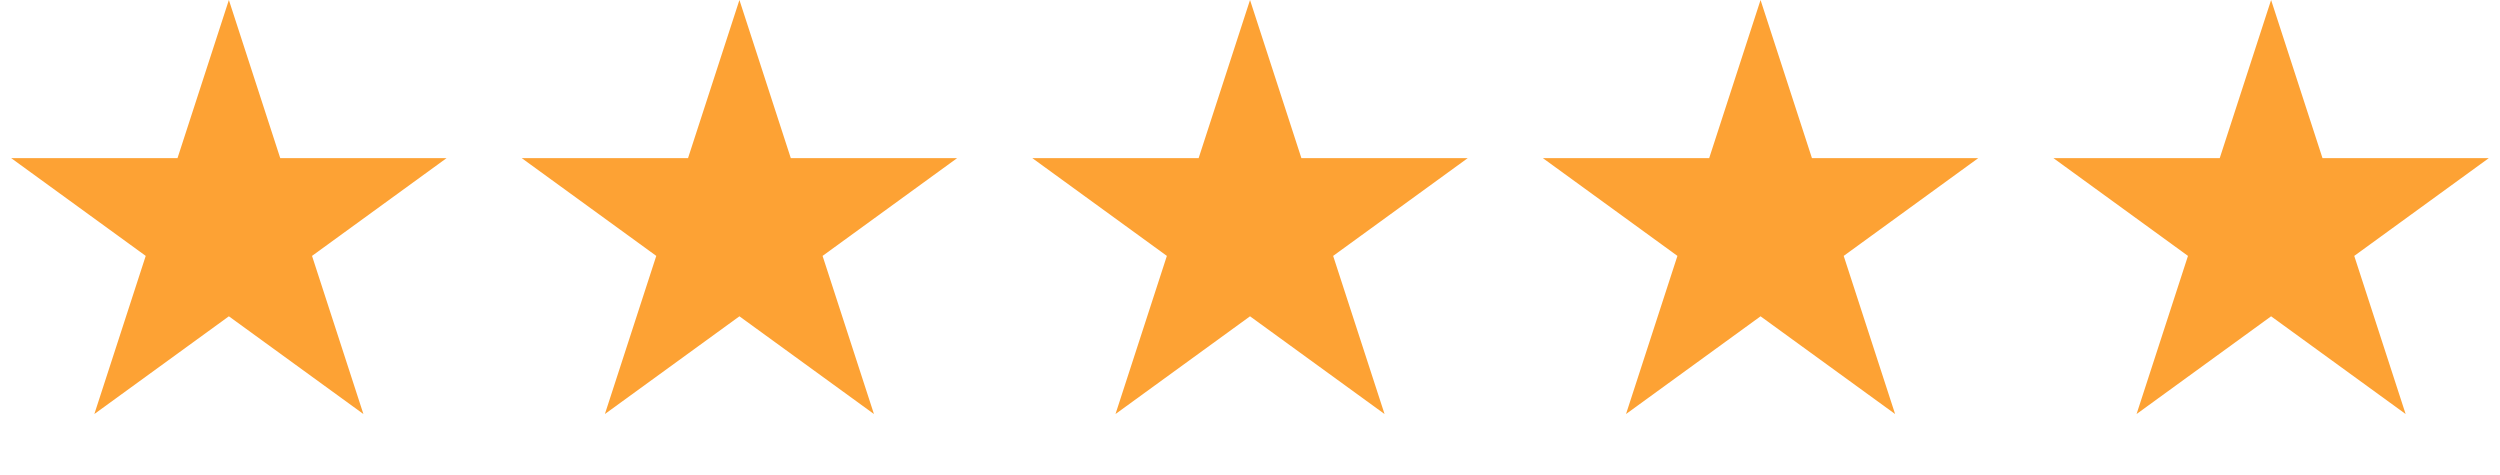 <svg width="100" height="19" viewBox="0 0 100 19" fill="none" xmlns="http://www.w3.org/2000/svg">
<path d="M9.155 0L11.21 6.326L17.862 6.326L12.481 10.236L14.536 16.561L9.155 12.652L3.774 16.561L5.829 10.236L0.448 6.326L7.1 6.326L9.155 0Z" fill="#FDA234"/>
<path d="M29.577 0L31.632 6.326L38.284 6.326L32.903 10.236L34.958 16.561L29.577 12.652L24.196 16.561L26.251 10.236L20.87 6.326L27.521 6.326L29.577 0Z" fill="#FDA234"/>
<path d="M50.001 0L52.056 6.326L58.708 6.326L53.326 10.236L55.382 16.561L50.001 12.652L44.62 16.561L46.675 10.236L41.294 6.326L47.945 6.326L50.001 0Z" fill="#FDA234"/>
<path d="M70.422 0L72.478 6.326L79.129 6.326L73.748 10.236L75.804 16.561L70.422 12.652L65.041 16.561L67.097 10.236L61.716 6.326L68.367 6.326L70.422 0Z" fill="#FDA234"/>
<path d="M90.844 0L92.9 6.326L99.551 6.326L94.17 10.236L96.225 16.561L90.844 12.652L85.463 16.561L87.519 10.236L82.138 6.326L88.789 6.326L90.844 0Z" fill="#FDA234"/>
</svg>
